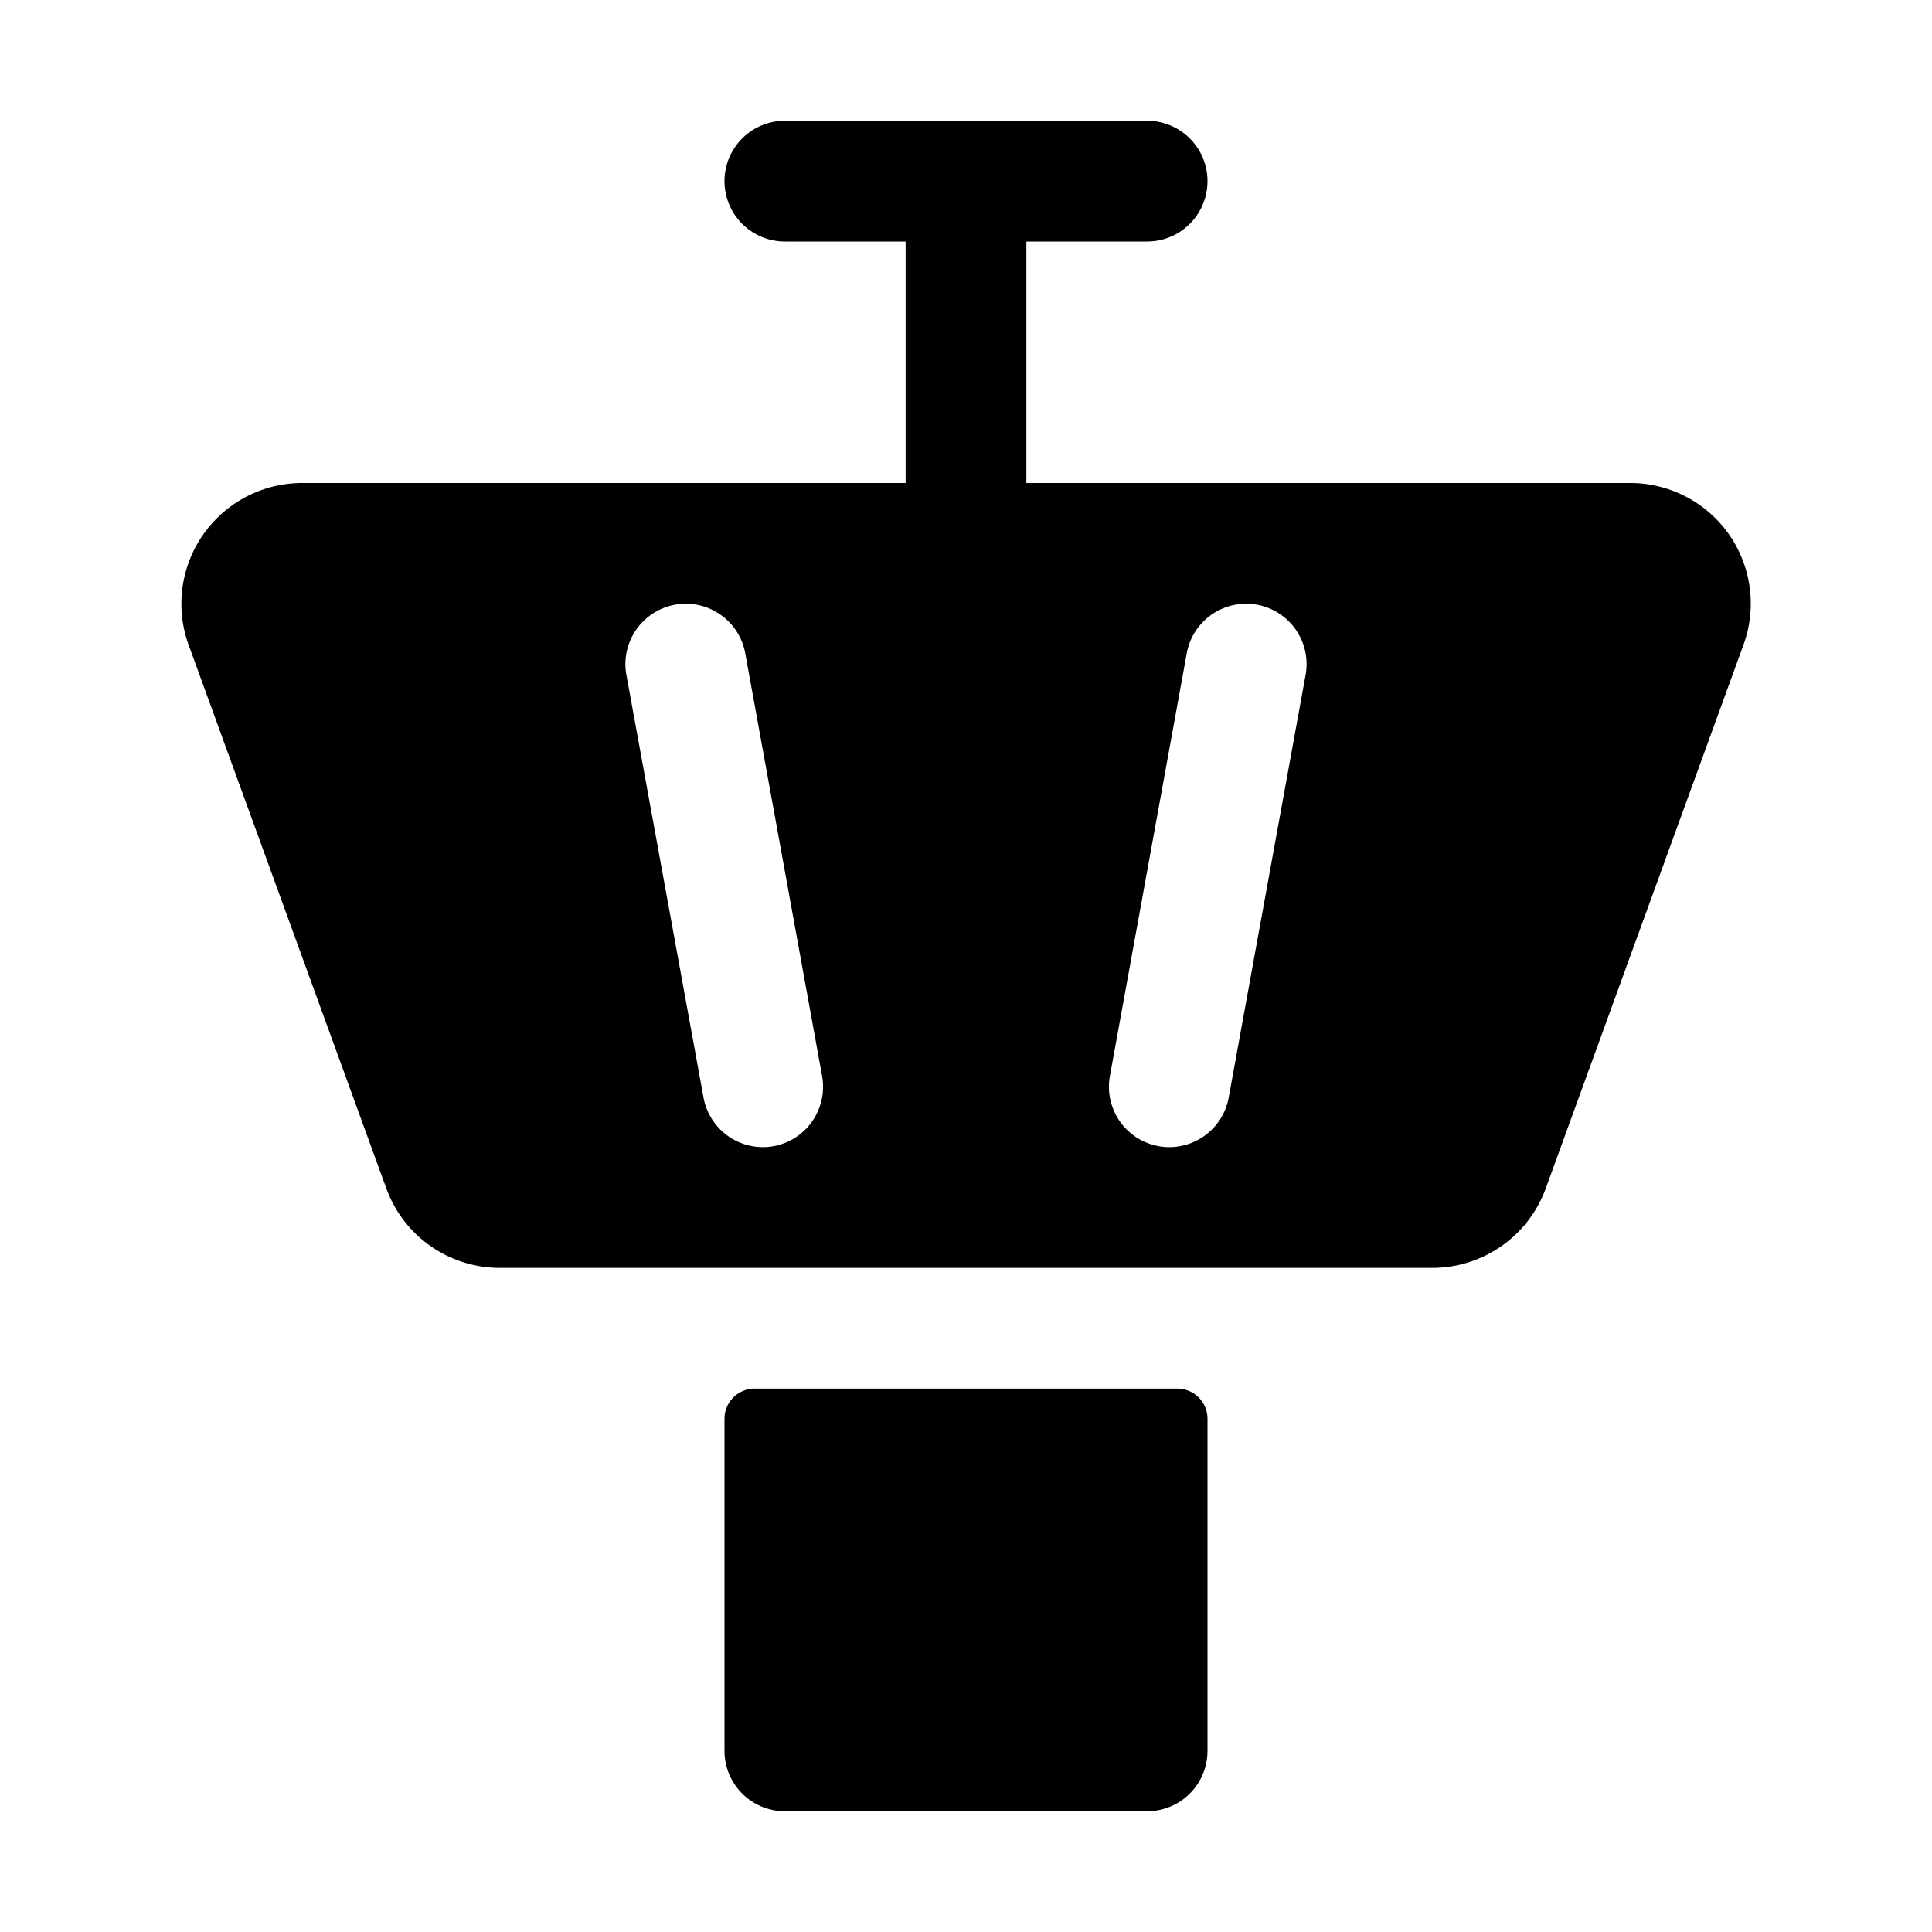 <svg xmlns="http://www.w3.org/2000/svg" viewBox="0 0 256 256"><rect width="256" height="256" fill="none"/><path d="M229.11,70.82A16,16,0,0,0,216,64H136V32h16a8,8,0,0,0,0-16H104a8,8,0,0,0,0,16h16V64H40A16,16,0,0,0,25,85.47l26.19,72a16,16,0,0,0,15,10.53H189.82a16,16,0,0,0,15-10.53l26.19-72A16,16,0,0,0,229.11,70.82ZM102.52,151.87a7.87,7.87,0,0,1-1.44.13,8,8,0,0,1-7.86-6.57L83,89.43a8,8,0,0,1,15.75-2.86l10.18,56A8,8,0,0,1,102.52,151.87ZM173,89.43l-10.19,56a8,8,0,0,1-7.86,6.57,7.87,7.87,0,0,1-1.44-.13,8,8,0,0,1-6.44-9.3l10.18-56A8,8,0,0,1,173,89.43ZM160,188v44a8,8,0,0,1-8,8H104a8,8,0,0,1-8-8V188a4,4,0,0,1,4-4h56A4,4,0,0,1,160,188Z"/></svg>
